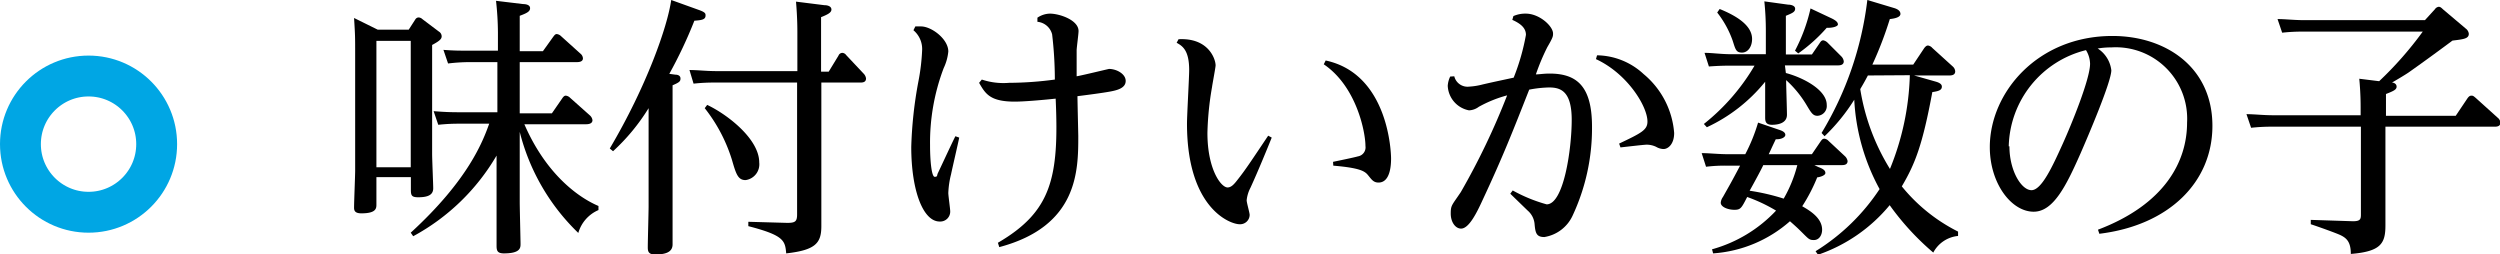 <svg xmlns="http://www.w3.org/2000/svg" viewBox="0 0 183.51 18.66"><defs><style>.cls-1{fill:none;stroke:#00a6e4;stroke-miterlimit:10;stroke-width:3px;}</style></defs><title>アセット 14</title><g id="レイヤー_2" data-name="レイヤー 2"><g id="レイヤー_9" data-name="レイヤー 9"><path d="M30.49,1.42a.3.3,0,0,1,.22-.14A.43.43,0,0,1,31,1.4l1.22.92a.41.41,0,0,1,.2.34c0,.18-.1.32-.7.64v8c0,.4.08,2.24.08,2.52,0,.46-.34.66-1.1.66-.46,0-.54-.12-.54-.52V13H27.63v2c0,.28,0,.66-1.1.66-.48,0-.54-.2-.54-.42,0-.44.08-2.34.08-2.72V4c0-1.3,0-1.4-.08-2.68l1.74.86H30ZM30.15,3H27.63v9.28h2.52ZM43.93,15.42a2.61,2.61,0,0,0-1.48,1.68,15.56,15.56,0,0,1-4.3-7.42v5.14c0,.48.06,2.8.06,3.08s0,.7-1.22.7c-.48,0-.54-.2-.54-.56s0-2.64,0-3.08V11.42a15.77,15.77,0,0,1-6.12,5.92l-.18-.26c4.24-3.88,5.3-6.72,5.76-8H33.73a13.58,13.58,0,0,0-1.56.08l-.34-1c.78.06,1.16.08,2,.08h2.68V4.56H34.43a13.27,13.27,0,0,0-1.54.1l-.34-1c.78.06,1.16.06,2,.06h2V2.38A21.91,21.91,0,0,0,36.41.06l2,.24c.2,0,.5.06.5.3s-.22.36-.76.56v2.6h1.7l.76-1.06c.08-.1.14-.2.26-.2a.54.54,0,0,1,.32.16l1.42,1.28a.48.48,0,0,1,.18.34c0,.28-.34.28-.48.28H38.15V8.32h2.36l.76-1.1c.08-.12.16-.2.26-.2a.54.54,0,0,1,.32.16l1.46,1.3a.57.57,0,0,1,.18.34c0,.3-.38.3-.48.3H38.49c2,4.6,5.08,5.84,5.44,6Z"/><path d="M49.57,5.48c.2,0,.38.08.38.28s-.06.28-.58.5V15c0,.28,0,2.66,0,2.94,0,.54-.46.74-1.28.74-.48,0-.54-.22-.54-.52,0-.48.06-2.6.06-3V7.94A14.77,14.77,0,0,1,45,11.1l-.24-.2C47.47,6.32,49,1.94,49.27,0l2,.72c.52.18.52.28.52.42,0,.3-.28.34-.82.38a33.06,33.06,0,0,1-1.84,3.9Zm11.26-.22.72-1.18a.31.31,0,0,1,.28-.2.37.37,0,0,1,.28.16L63.39,5.4a.62.62,0,0,1,.18.36c0,.3-.28.3-.44.3H60.29V14.6c0,.32,0,1.74,0,2,0,1.24-.42,1.76-2.58,2-.08-.94-.16-1.32-2.78-2v-.32l2.86.08c.58,0,.72-.1.72-.62V6.06H52.47a13.37,13.37,0,0,0-1.56.08l-.3-1c.62,0,1.22.08,2,.08h5.92V2.42c0-.28,0-1.16-.1-2.3l2.08.26c.28,0,.52.1.52.32s-.26.36-.76.56v4ZM51.91,7.7c1.52.72,3.82,2.52,3.82,4.22a1.17,1.17,0,0,1-1,1.3c-.56,0-.7-.44-1-1.48a11.67,11.67,0,0,0-2-3.8Z"/><path d="M67.19,1.94l.42,0c.76,0,2,.92,2,1.84A3.67,3.67,0,0,1,69.27,5a15.43,15.43,0,0,0-1,5.68c0,1.18.12,2.3.34,2.3s.16-.1.22-.24c.24-.5,1.1-2.36,1.3-2.74l.28.1c-.08.42-.52,2.3-.6,2.7a6.47,6.47,0,0,0-.2,1.36c0,.22.14,1.16.14,1.36a.73.73,0,0,1-.78.74c-1.2,0-2.08-2.24-2.08-5.48A30.39,30.39,0,0,1,67.41,6a15.36,15.36,0,0,0,.28-2.36,1.8,1.8,0,0,0-.64-1.42Zm6.06,15.88c3.94-2.3,4.5-4.78,4.24-10.58-.74.08-2.26.22-3,.22-1.82,0-2.16-.58-2.62-1.38l.2-.24a5,5,0,0,0,2,.24,25.71,25.71,0,0,0,3.36-.24,28.49,28.49,0,0,0-.2-3.32,1.23,1.23,0,0,0-1.08-.92V1.3A1.67,1.67,0,0,1,77.07,1c.68,0,2.1.46,2.1,1.28,0,.22-.14,1.22-.14,1.42,0,.5,0,.78,0,1.9.38-.06,2.34-.54,2.38-.54.54,0,1.22.36,1.22.88s-.6.68-1.14.78-1.6.24-2.4.34c0,.36.06,2.8.06,2.92,0,2.52,0,6.62-5.8,8.16Z"/><path d="M86.51,2.88c2.2-.12,2.72,1.46,2.72,1.92,0,.14-.24,1.4-.26,1.58a22.22,22.22,0,0,0-.34,3.38c0,2.68,1,4,1.48,4,.28,0,.5-.26.76-.6.54-.68,1-1.38,2.22-3.2l.26.14c-.28.7-1,2.46-1.56,3.68a2.54,2.54,0,0,0-.28.92c0,.18.22.92.22,1.08a.7.7,0,0,1-.74.68c-.7,0-3.86-1.18-3.86-7.38,0-.64.16-3.38.16-3.94,0-1.44-.48-1.76-.92-2Zm11.34,9c.28-.06,1.56-.32,1.82-.4a.67.67,0,0,0,.56-.76c0-1-.64-4.36-3.06-6l.14-.28c4.66,1,4.8,6.86,4.8,7.18s0,1.78-.92,1.78c-.34,0-.48-.18-.72-.48s-.44-.58-2.6-.76Z"/><path d="M106.75,5.6a1,1,0,0,0,1.08.76,5.06,5.06,0,0,0,1-.16c.86-.2,1.36-.3,2.28-.5a16,16,0,0,0,.9-3.14c0-.46-.32-.8-1-1.1l.08-.28A2.16,2.16,0,0,1,112,1c1,0,2,.92,2,1.46,0,.2,0,.28-.42,1a15.6,15.6,0,0,0-.84,2c.24,0,.58-.06,1-.06,2,0,3.12.92,3.12,3.9a15.14,15.14,0,0,1-1.44,6.56,2.76,2.76,0,0,1-2.06,1.54c-.6,0-.66-.32-.72-1a1.46,1.46,0,0,0-.5-.94l-1.28-1.24.18-.24A11.33,11.33,0,0,0,113.53,15c1.26,0,1.84-4.08,1.84-6.2s-.82-2.38-1.66-2.38a8.52,8.52,0,0,0-1.46.16c-1.18,3-1.94,4.94-3.42,8.1-.42.92-1,2.1-1.58,2.1-.42,0-.76-.48-.76-1.1s.08-.6.74-1.58A52.09,52.09,0,0,0,110.63,7a9.11,9.11,0,0,0-2.08.84,1.29,1.29,0,0,1-.72.26,1.92,1.92,0,0,1-1.56-1.8,1.81,1.81,0,0,1,.18-.68Zm10.48-1.54a5.12,5.12,0,0,1,3.42,1.38,6.23,6.23,0,0,1,2.24,4.32c0,.84-.46,1.18-.78,1.18a1.14,1.14,0,0,1-.54-.16,1.6,1.6,0,0,0-.7-.16c-.2,0-1.54.16-1.92.2l-.1-.28c1.64-.78,2.08-1,2.08-1.62,0-1.12-1.48-3.52-3.78-4.58Z"/><path d="M133.47,12.26c.38.14.52.26.52.44s-.4.3-.6.32a12.43,12.43,0,0,1-1.1,2.12c.56.32,1.46.86,1.46,1.72,0,.4-.22.76-.6.76s-.38-.08-1.12-.8c-.06-.06-.32-.3-.64-.58a9.52,9.52,0,0,1-5.64,2.36l-.08-.3a10.18,10.18,0,0,0,4.7-2.84,11.63,11.63,0,0,0-2.12-1c-.42.82-.48.94-.94.94s-1-.2-1-.52a.83.83,0,0,1,.16-.42c.46-.82.62-1.08,1.26-2.3h-.94a11.58,11.58,0,0,0-1.56.08l-.32-1c.58,0,1.2.08,2,.08h1.2A12.75,12.75,0,0,0,129.05,9l1.64.56c.16.06.36.16.36.34s-.3.34-.7.32c-.34.7-.36.78-.52,1.1H133l.64-.94c.1-.14.16-.2.28-.2a.5.5,0,0,1,.3.16l1.2,1.12a.63.63,0,0,1,.2.36c0,.3-.3.3-.44.3h-2Zm-2.38-6.9c1.22.32,3,1.22,3,2.34a.72.72,0,0,1-.68.8c-.34,0-.46-.22-.82-.82a8,8,0,0,0-1.48-1.8c0,.42.06,2.18.06,2.54,0,.62-.64.74-1.1.74s-.5-.26-.5-.54,0-2.24,0-2.62a12,12,0,0,1-4.28,3.34l-.22-.24a15.39,15.39,0,0,0,3.72-4.28H127c-.28,0-.74,0-1.56.06l-.32-1c.58,0,1.2.1,2,.1h2.5V2.32A21,21,0,0,0,129.51.1l1.74.24c.18,0,.52.06.52.3s-.2.32-.68.52V4H133l.56-.82c.08-.12.14-.22.28-.22a.63.63,0,0,1,.3.16l1,1a.63.63,0,0,1,.2.38c0,.3-.32.3-.46.3h-3.86ZM126.23.66c1.18.48,2.38,1.18,2.38,2.2,0,.56-.3,1-.74,1s-.48-.24-.68-.86A7.26,7.26,0,0,0,126.05.92Zm3.2,11.46c-.06.16-.64,1.24-1,1.88a15.89,15.89,0,0,1,2.5.58,9.66,9.66,0,0,0,1-2.46Zm5-10.78c.42.2.48.34.48.46s-.34.26-.82.24A11.94,11.94,0,0,1,132,3.92l-.24-.2a12.53,12.53,0,0,0,1.14-3.1Zm-.72,8.42A24.4,24.4,0,0,0,137.07,0L139,.58c.36.1.5.26.5.44s-.22.32-.78.38a27.26,27.26,0,0,1-1.28,3.34h3l.8-1.2c.06-.08.16-.2.28-.2a.52.52,0,0,1,.32.18l1.5,1.36a.52.52,0,0,1,.18.36c0,.3-.32.3-.46.3h-2.56l1.62.46c.4.12.42.28.42.36,0,.28-.3.34-.7.4-.72,3.88-1.26,5.26-2.24,6.92A12.56,12.56,0,0,0,143.73,17l0,.32a2.31,2.31,0,0,0-1.82,1.22,19.27,19.27,0,0,1-3.2-3.48,11.78,11.78,0,0,1-5.26,3.64l-.18-.26a15.19,15.19,0,0,0,4.7-4.56,15.26,15.26,0,0,1-1.86-6.56A13.9,13.9,0,0,1,133.93,10Zm3.4-4.22c-.2.38-.3.56-.56,1a15.84,15.84,0,0,0,2.18,5.86,19.57,19.57,0,0,0,1.46-6.88Z"/><path d="M154,16.86c4.9-1.86,6.54-5,6.54-7.86a5.24,5.24,0,0,0-5.56-5.52,5.89,5.89,0,0,0-1,.08,2.21,2.21,0,0,1,1,1.6c0,.84-1.7,4.82-2.26,6.1-1.06,2.4-2,4.28-3.44,4.28-1.64,0-3.22-2.08-3.22-4.74,0-4,3.5-8.16,9-8.16,3.88,0,7.34,2.26,7.34,6.6,0,4.14-3.2,7.3-8.3,7.92Zm-6.5-6.12c0,1.8.88,3.22,1.62,3.22s1.54-1.74,2.3-3.42c.64-1.42,2-4.74,2-5.86a2,2,0,0,0-.3-1A7.45,7.45,0,0,0,147.45,10.74Z"/><path d="M178.73.68A.4.4,0,0,1,179,.5c.08,0,.14,0,.32.18L181,2.1a.54.54,0,0,1,.22.38c0,.36-.38.4-1.2.5-.56.42-2.08,1.54-3.22,2.34-.2.14-.9.56-1.22.74.12,0,.34.08.34.3s-.22.32-.78.54V8.5h5.12l.86-1.28c.1-.14.18-.2.3-.2s.18.06.3.16l1.62,1.46a.52.52,0,0,1,.2.36c0,.3-.3.3-.44.3h-8V14c0,.4,0,2.16,0,2.54,0,1.32-.32,1.92-2.54,2.1,0-.84-.28-1.14-.72-1.36-.26-.14-1.84-.7-2.22-.82v-.32l3.1.1c.54,0,.58-.16.58-.5V9.3h-6.48a13.31,13.31,0,0,0-1.58.08l-.34-1c.58,0,1.2.08,2,.08h6.38V7.92c0-.26,0-1.1-.1-2.14l1.46.18a26.09,26.09,0,0,0,3.2-3.64h-8.76a13.37,13.37,0,0,0-1.56.08l-.34-1c.58,0,1.2.08,2,.08H178Z"/><circle class="cls-1" cx="6.5" cy="10.58" r="5"/></g></g></svg>
